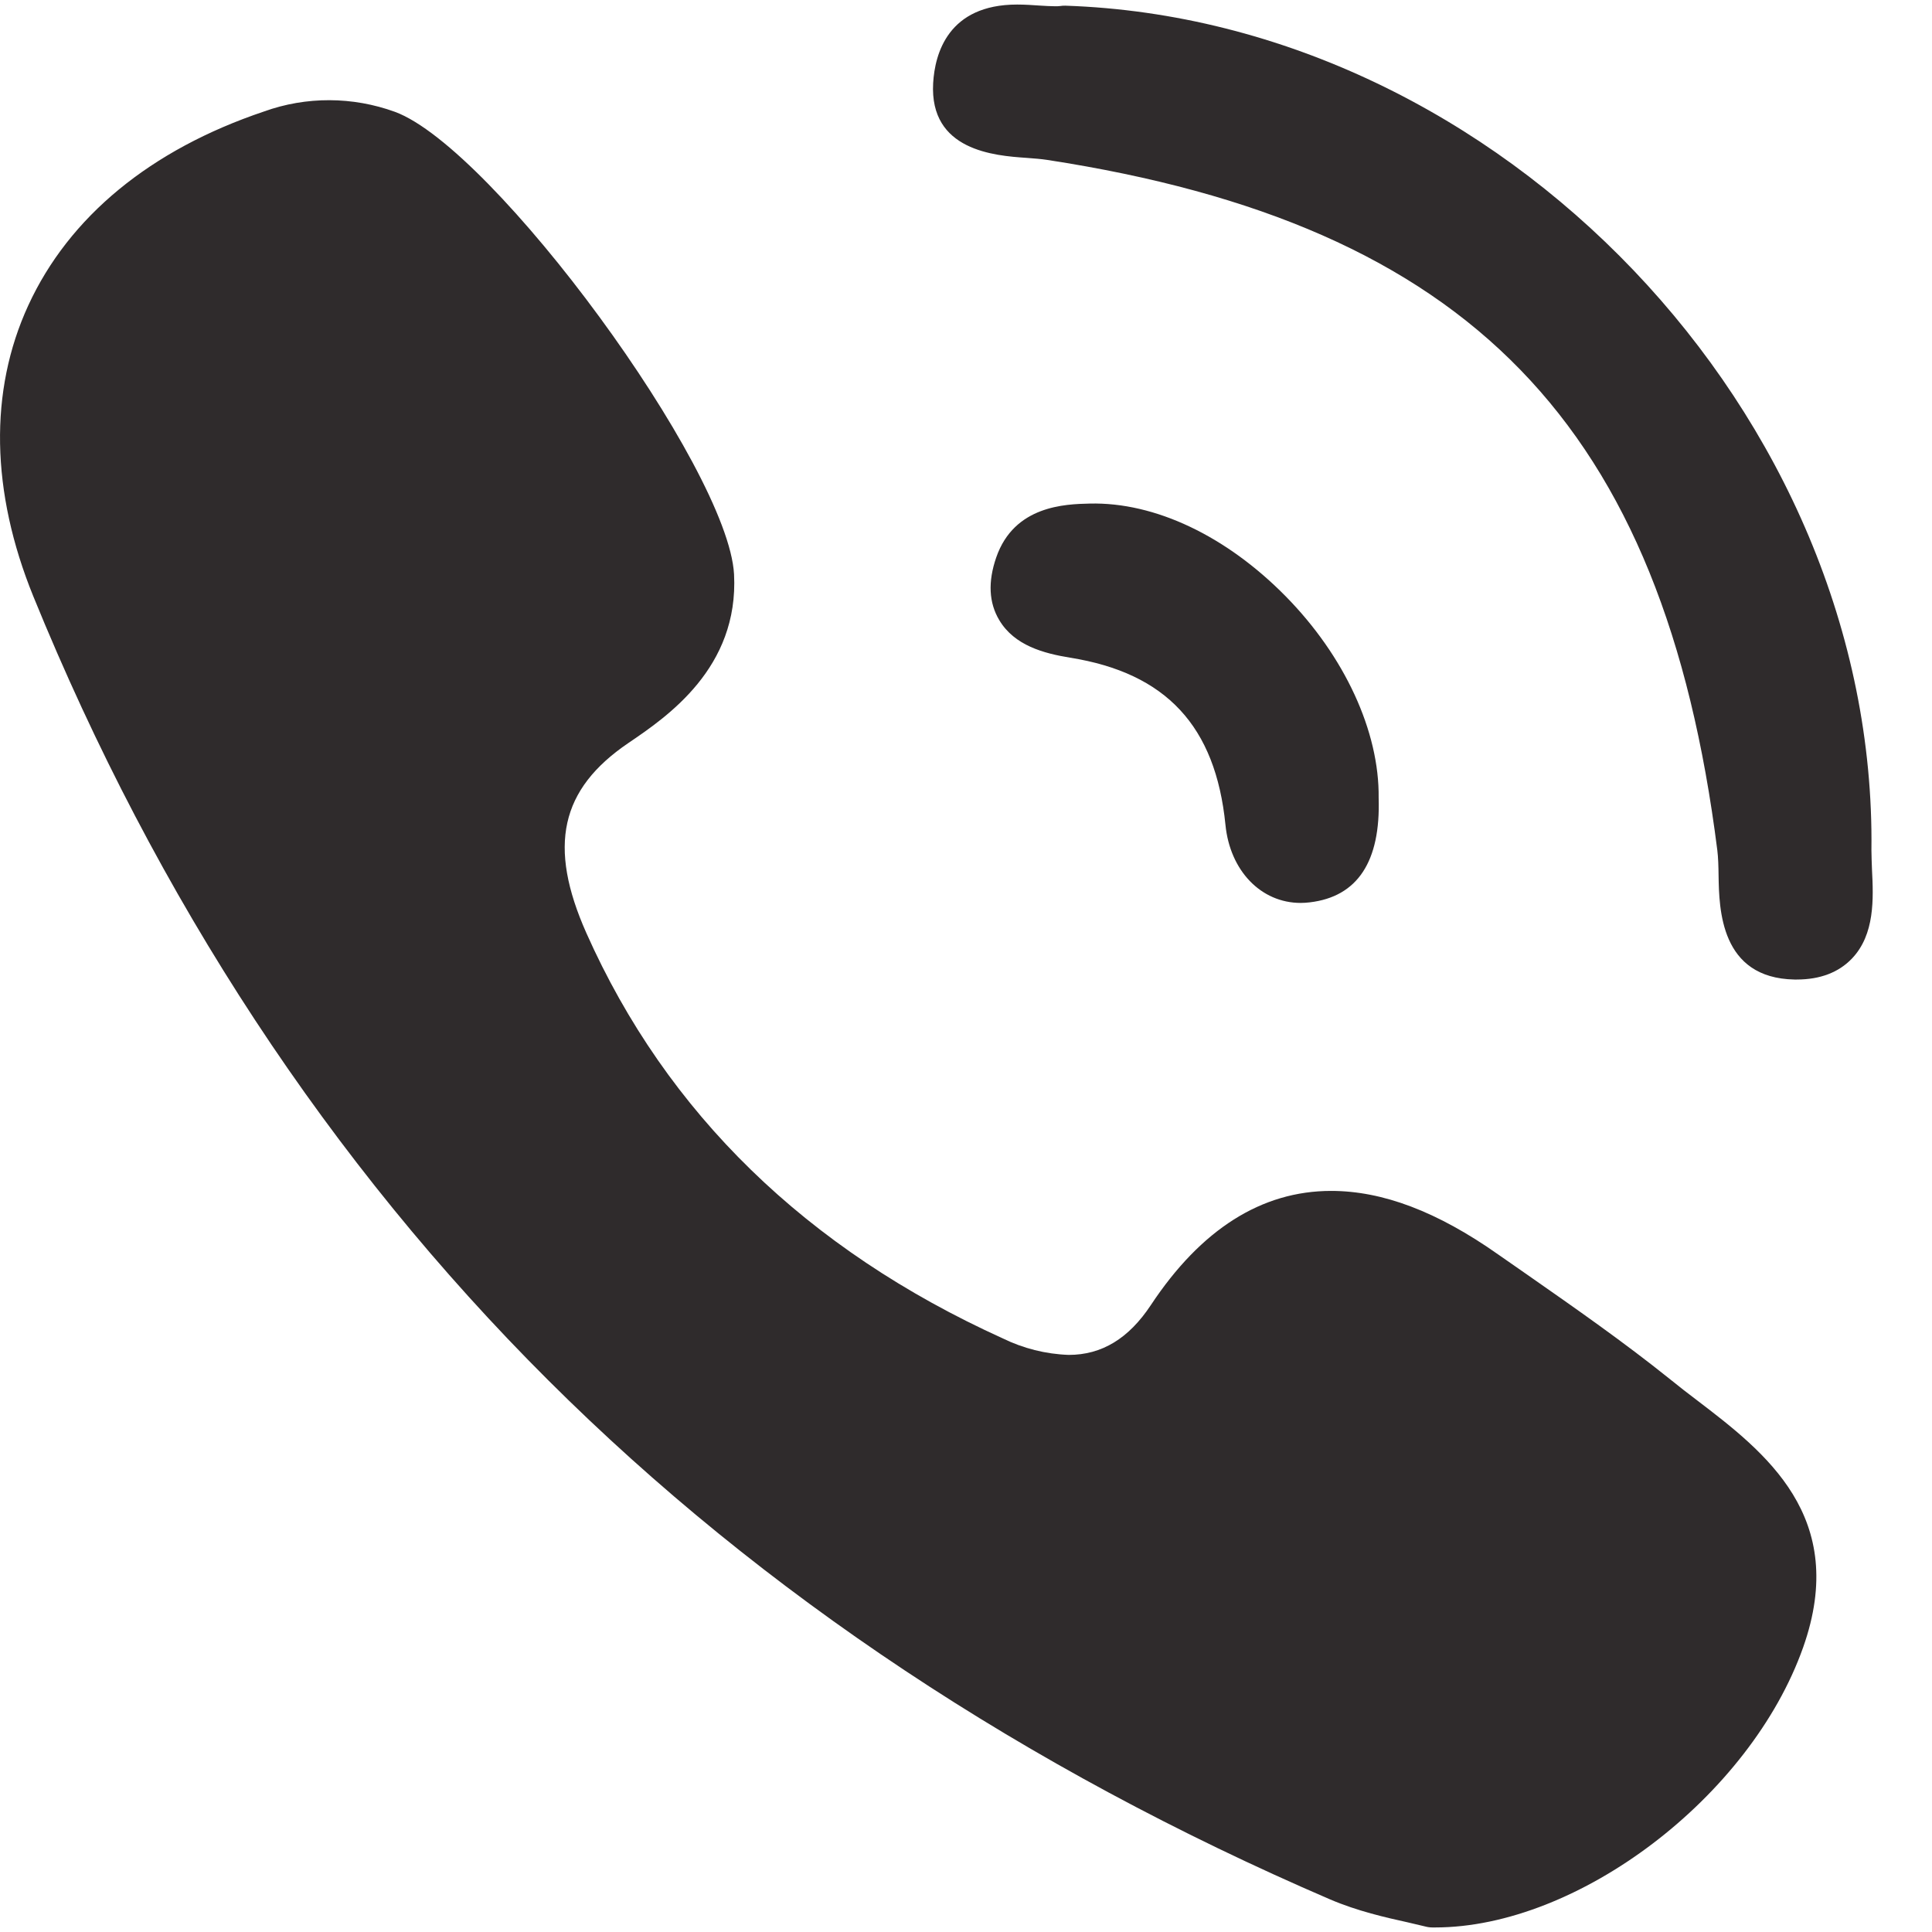 <svg width="17" height="17" viewBox="0 0 17 17" fill="none" xmlns="http://www.w3.org/2000/svg">
<path d="M9.031 1.389C9.099 1.394 9.162 1.399 9.214 1.407C12.93 1.978 14.638 3.738 15.111 7.482C15.119 7.546 15.121 7.623 15.122 7.705C15.127 7.998 15.137 8.607 15.79 8.619H15.81C16.015 8.619 16.178 8.557 16.295 8.435C16.498 8.223 16.485 7.907 16.472 7.653C16.47 7.59 16.467 7.532 16.467 7.48C16.515 3.652 13.2 0.179 9.375 0.05C9.359 0.05 9.344 0.05 9.329 0.053C9.314 0.055 9.299 0.055 9.284 0.055C9.245 0.055 9.199 0.052 9.148 0.049C9.089 0.045 9.021 0.04 8.95 0.04C8.342 0.04 8.226 0.473 8.211 0.731C8.177 1.327 8.754 1.37 9.031 1.389ZM14.932 12.321C14.852 12.261 14.773 12.199 14.695 12.136C14.289 11.81 13.858 11.509 13.441 11.218L13.181 11.037C12.647 10.661 12.166 10.479 11.713 10.479C11.101 10.479 10.568 10.817 10.127 11.483C9.932 11.778 9.695 11.922 9.404 11.922C9.202 11.915 9.003 11.865 8.822 11.776C7.097 10.994 5.865 9.794 5.16 8.211C4.819 7.445 4.93 6.945 5.529 6.538C5.87 6.307 6.502 5.877 6.459 5.053C6.408 4.118 4.344 1.304 3.475 0.984C3.103 0.849 2.695 0.847 2.323 0.981C1.324 1.317 0.608 1.907 0.249 2.687C-0.098 3.441 -0.081 4.327 0.293 5.247C1.378 7.91 2.903 10.231 4.826 12.147C6.708 14.023 9.021 15.558 11.701 16.712C11.943 16.816 12.196 16.873 12.382 16.914C12.444 16.928 12.499 16.941 12.539 16.951C12.56 16.957 12.583 16.96 12.605 16.96H12.627C13.887 16.96 15.401 15.809 15.866 14.496C16.273 13.346 15.529 12.777 14.932 12.321ZM9.589 4.431C9.374 4.436 8.924 4.448 8.766 4.905C8.692 5.119 8.701 5.304 8.793 5.457C8.926 5.68 9.183 5.749 9.416 5.787C10.261 5.922 10.696 6.389 10.783 7.258C10.823 7.662 11.096 7.945 11.445 7.945C11.472 7.945 11.498 7.943 11.524 7.94C11.945 7.891 12.149 7.581 12.131 7.021C12.138 6.437 11.832 5.774 11.312 5.246C10.79 4.716 10.162 4.417 9.589 4.431Z" fill="#2F2B2C"/>
</svg>
